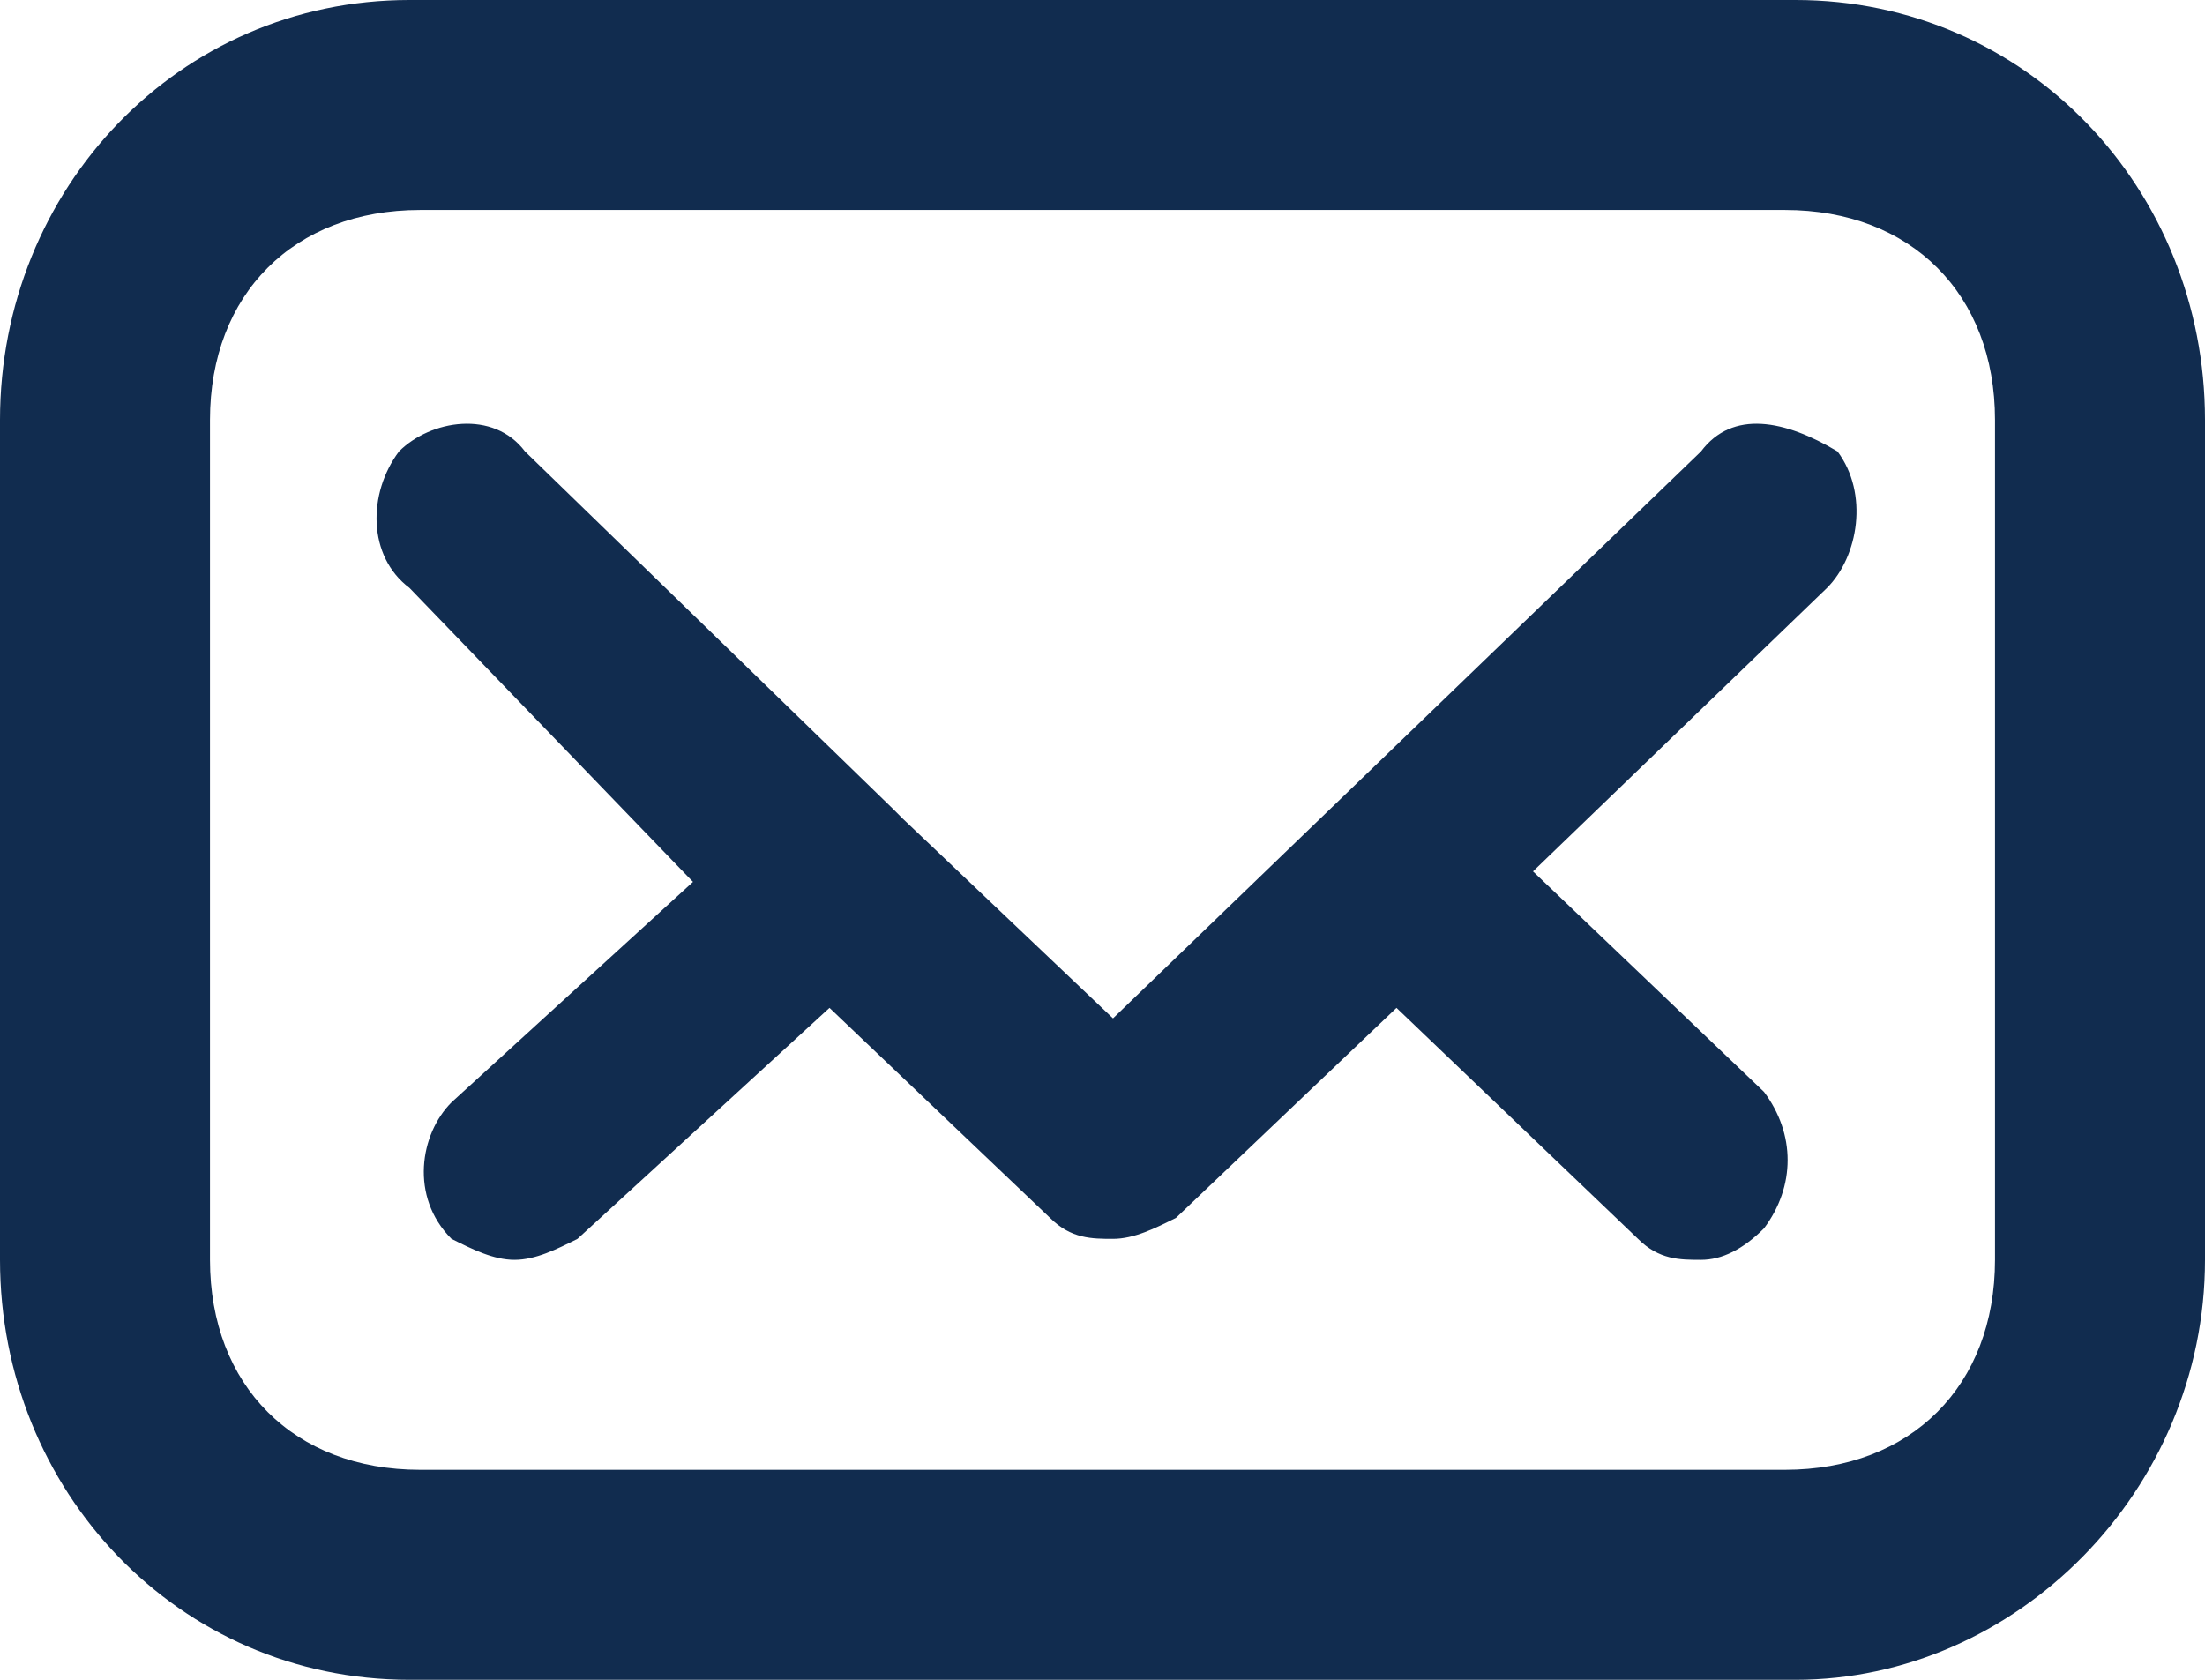 <svg width="21" height="16" viewBox="0 0 21 16" fill="none" xmlns="http://www.w3.org/2000/svg">
<g id="Frame" clip-path="url(#clip0_279_140)">
<g id="Group">
<g id="Group_2">
<path id="Vector" d="M17.1 0H3.9C1.7 0 0 1.8 0 4V12C0 14.2 1.7 16 3.9 16H17.1C19.2 16 21 14.2 21 12V4C21 1.8 19.3 0 17.1 0ZM19 12C19 13.2 18.2 14 17 14H4C2.8 14 2 13.2 2 12V4C2 2.8 2.8 2 4 2H17C18.2 2 19 2.8 19 4V12ZM16.2 4.3L10.6 9.7L8.6 7.8L8.5 7.7L5 4.3C4.7 3.9 4.1 4 3.8 4.3C3.5 4.7 3.5 5.3 3.9 5.6L6.6 8.4L4.3 10.5C4 10.8 3.9 11.4 4.3 11.8C4.5 11.9 4.7 12 4.9 12C5.1 12 5.3 11.9 5.5 11.8L7.9 9.6L10 11.6C10.2 11.8 10.4 11.8 10.6 11.8C10.8 11.8 11 11.7 11.2 11.6L13.3 9.6L15.6 11.8C15.8 12 16 12 16.2 12C16.4 12 16.6 11.9 16.8 11.7C17.1 11.3 17.1 10.8 16.8 10.4L14.6 8.3L17.4 5.6C17.7 5.3 17.8 4.7 17.5 4.3C17 4 16.5 3.9 16.2 4.3Z" fill="#112C4F"/>
</g>
</g>
</g>
<defs>
<clipPath id="clip0_279_140">
<rect width="21" height="16" fill="white"/>
</clipPath>
</defs>
</svg>
